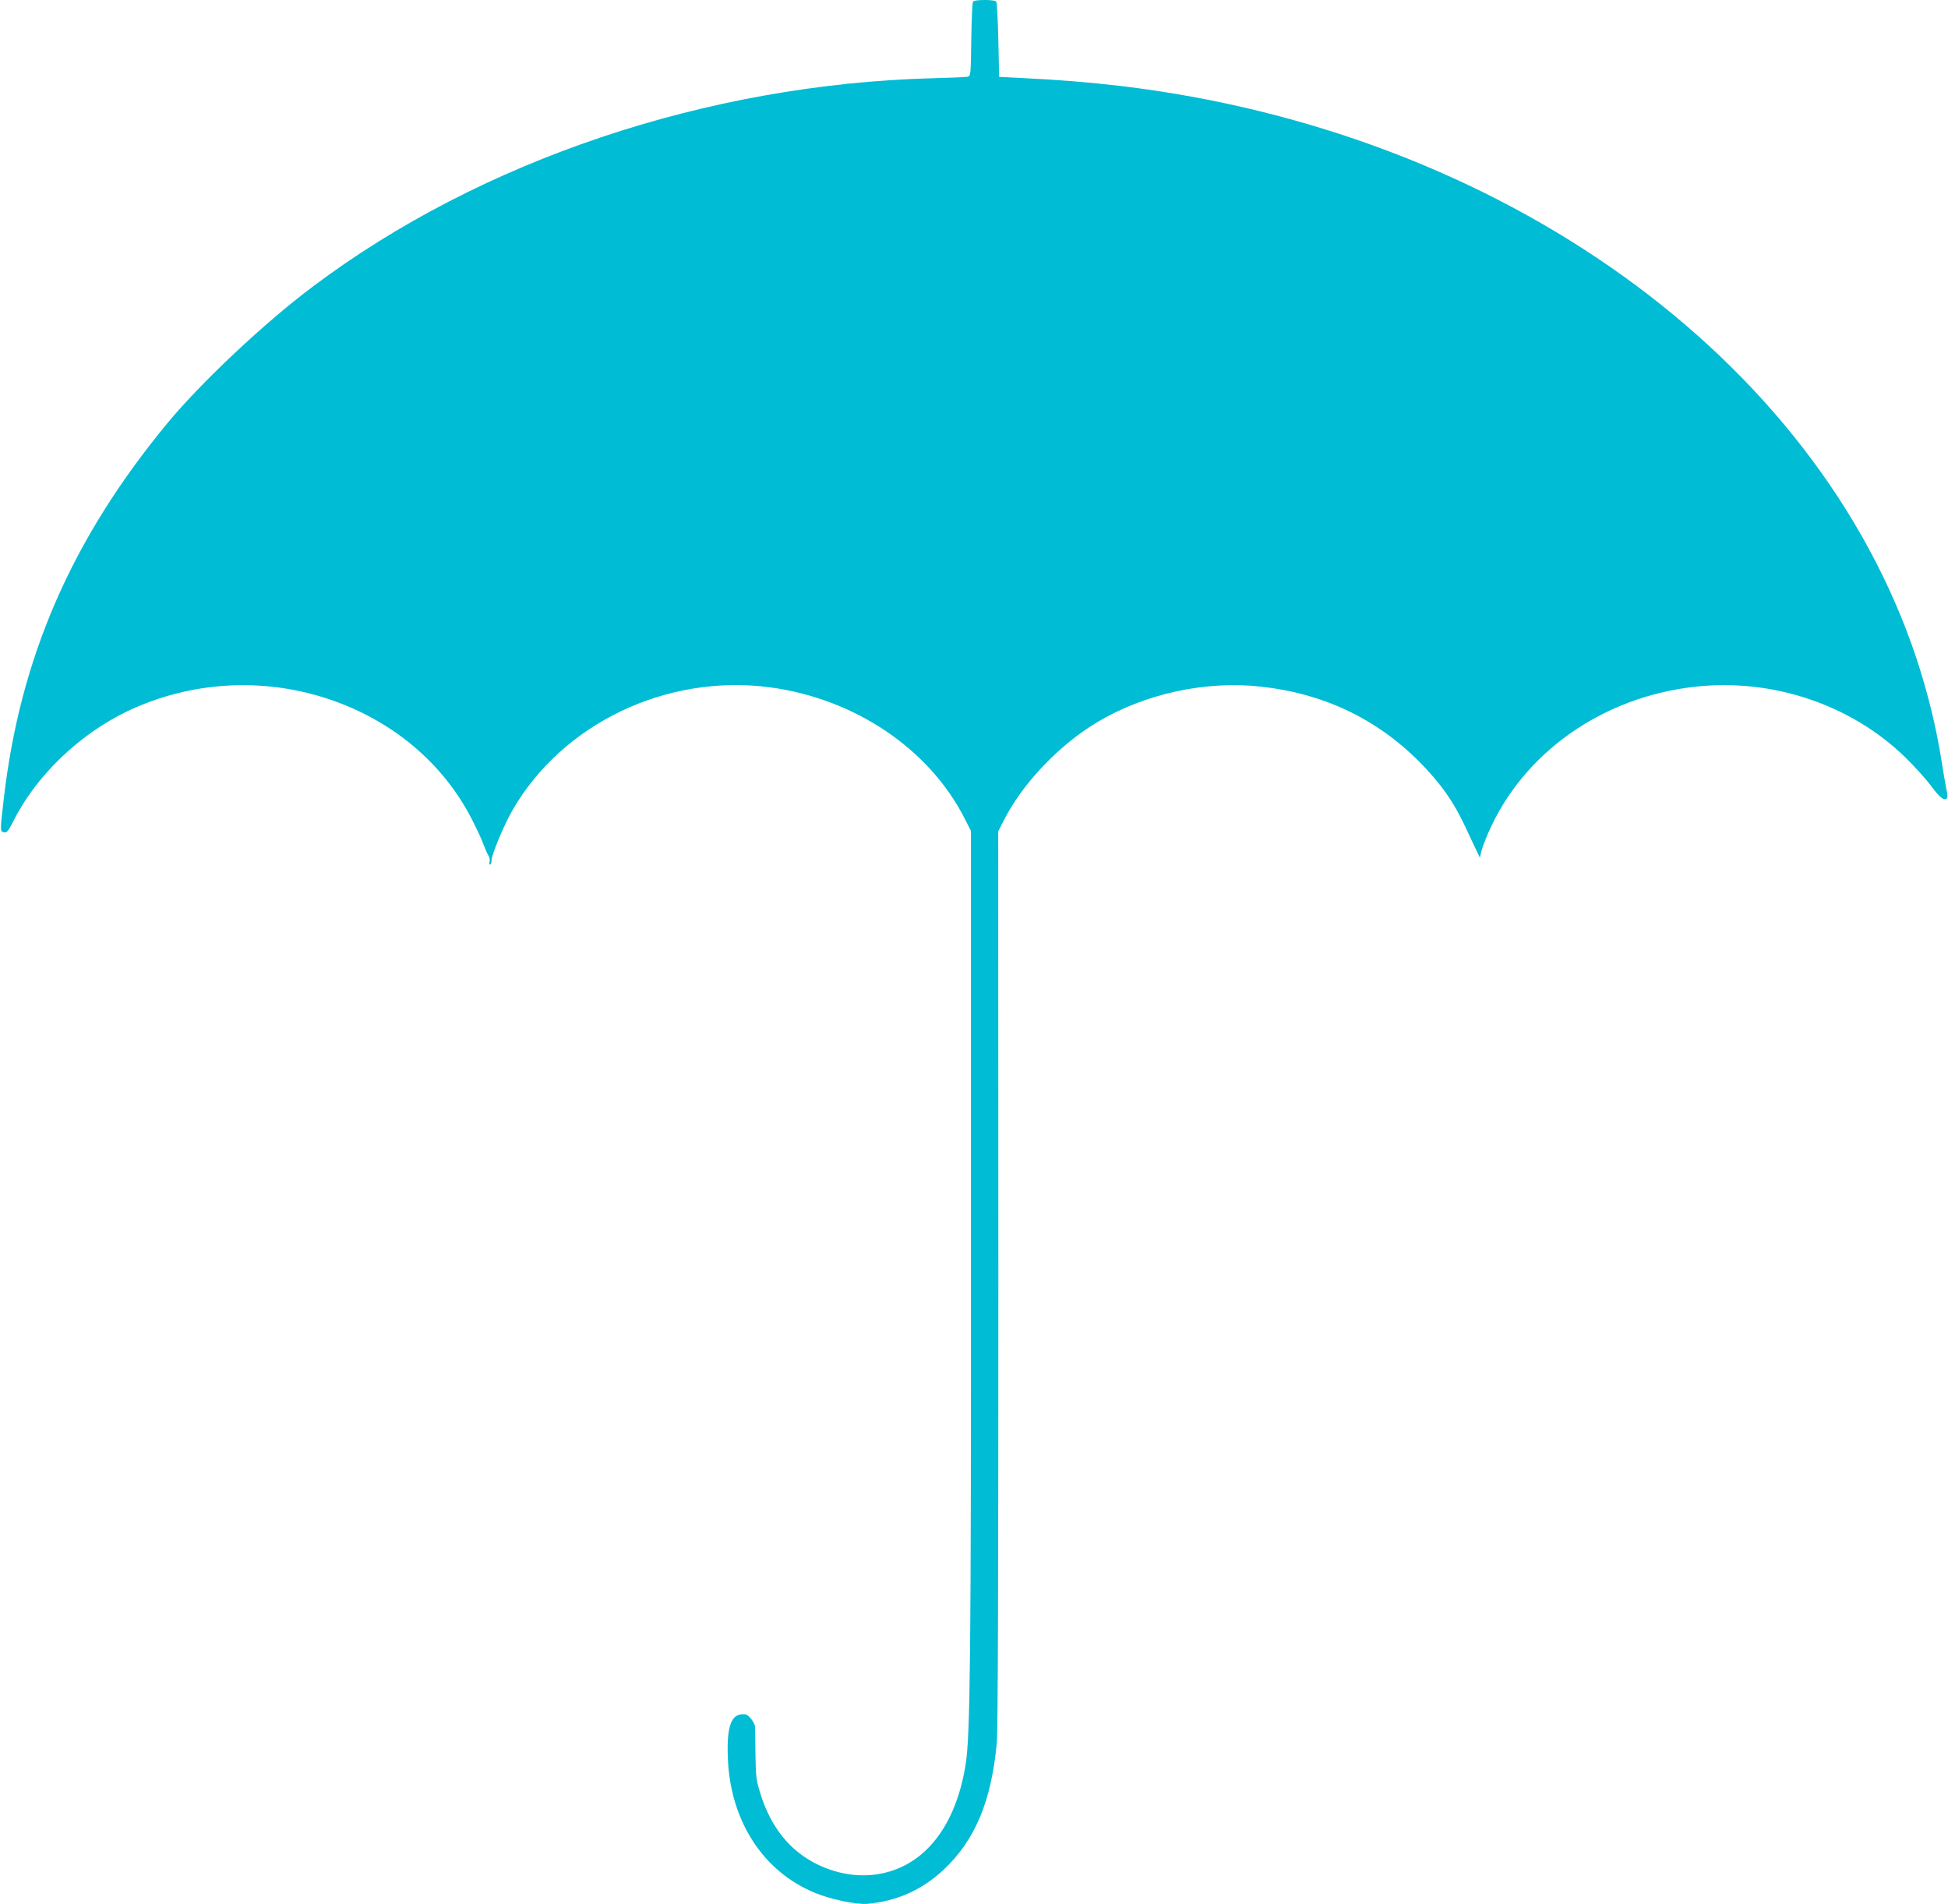 <?xml version="1.0" standalone="no"?>
<!DOCTYPE svg PUBLIC "-//W3C//DTD SVG 20010904//EN"
 "http://www.w3.org/TR/2001/REC-SVG-20010904/DTD/svg10.dtd">
<svg version="1.0" xmlns="http://www.w3.org/2000/svg"
 width="1280pt" height="1251pt" viewBox="0 0 1280 1251"
 preserveAspectRatio="xMidYMid meet">
<g transform="translate(0,1251) scale(0.1,-0.1)"
fill="#00bcd4" stroke="none">
<path d="M6393 12498 c-4 -7 -9 -120 -11 -250 -3 -235 -4 -238 -25 -242 -12
-3 -116 -7 -232 -10 -1481 -40 -2966 -539 -4070 -1369 -319 -239 -734 -630
-955 -897 -630 -762 -970 -1544 -1076 -2475 -24 -206 -24 -209 3 -213 19 -3
28 9 59 70 149 300 435 575 754 727 410 194 880 223 1312 81 422 -139 761
-422 951 -797 30 -59 63 -130 73 -158 10 -27 24 -60 32 -73 8 -12 12 -31 9
-42 -3 -11 -1 -20 4 -20 5 0 9 12 9 28 0 37 80 229 136 327 328 571 1012 899
1691 810 560 -74 1052 -406 1284 -867 l39 -77 0 -2713 c1 -2715 -5 -3220 -34
-3413 -41 -267 -144 -476 -298 -602 -185 -151 -439 -175 -673 -63 -185 89
-312 247 -381 475 -25 80 -28 108 -30 250 -1 88 -2 170 -3 182 0 12 -13 36
-27 53 -22 26 -33 31 -62 28 -72 -6 -98 -94 -89 -298 19 -409 235 -739 577
-877 103 -42 270 -76 340 -70 193 18 356 90 496 220 211 196 319 454 354 841
7 81 10 1060 10 3052 l-1 2932 35 69 c122 243 363 497 613 647 315 189 714
276 1081 235 405 -44 753 -209 1033 -488 143 -144 230 -266 309 -436 28 -61
61 -130 73 -155 l21 -45 8 36 c4 20 25 77 47 127 228 526 751 895 1363 961
504 55 1016 -116 1372 -459 60 -58 138 -144 174 -192 61 -82 91 -104 107 -79
3 5 1 29 -5 53 -5 24 -21 116 -35 205 -33 209 -91 443 -164 663 -659 1971
-2726 3456 -5226 3755 -204 24 -410 41 -660 53 l-140 7 -5 240 c-3 132 -9 246
-13 253 -5 8 -33 12 -77 12 -44 0 -72 -4 -77 -12z"/>
</g>
</svg>
